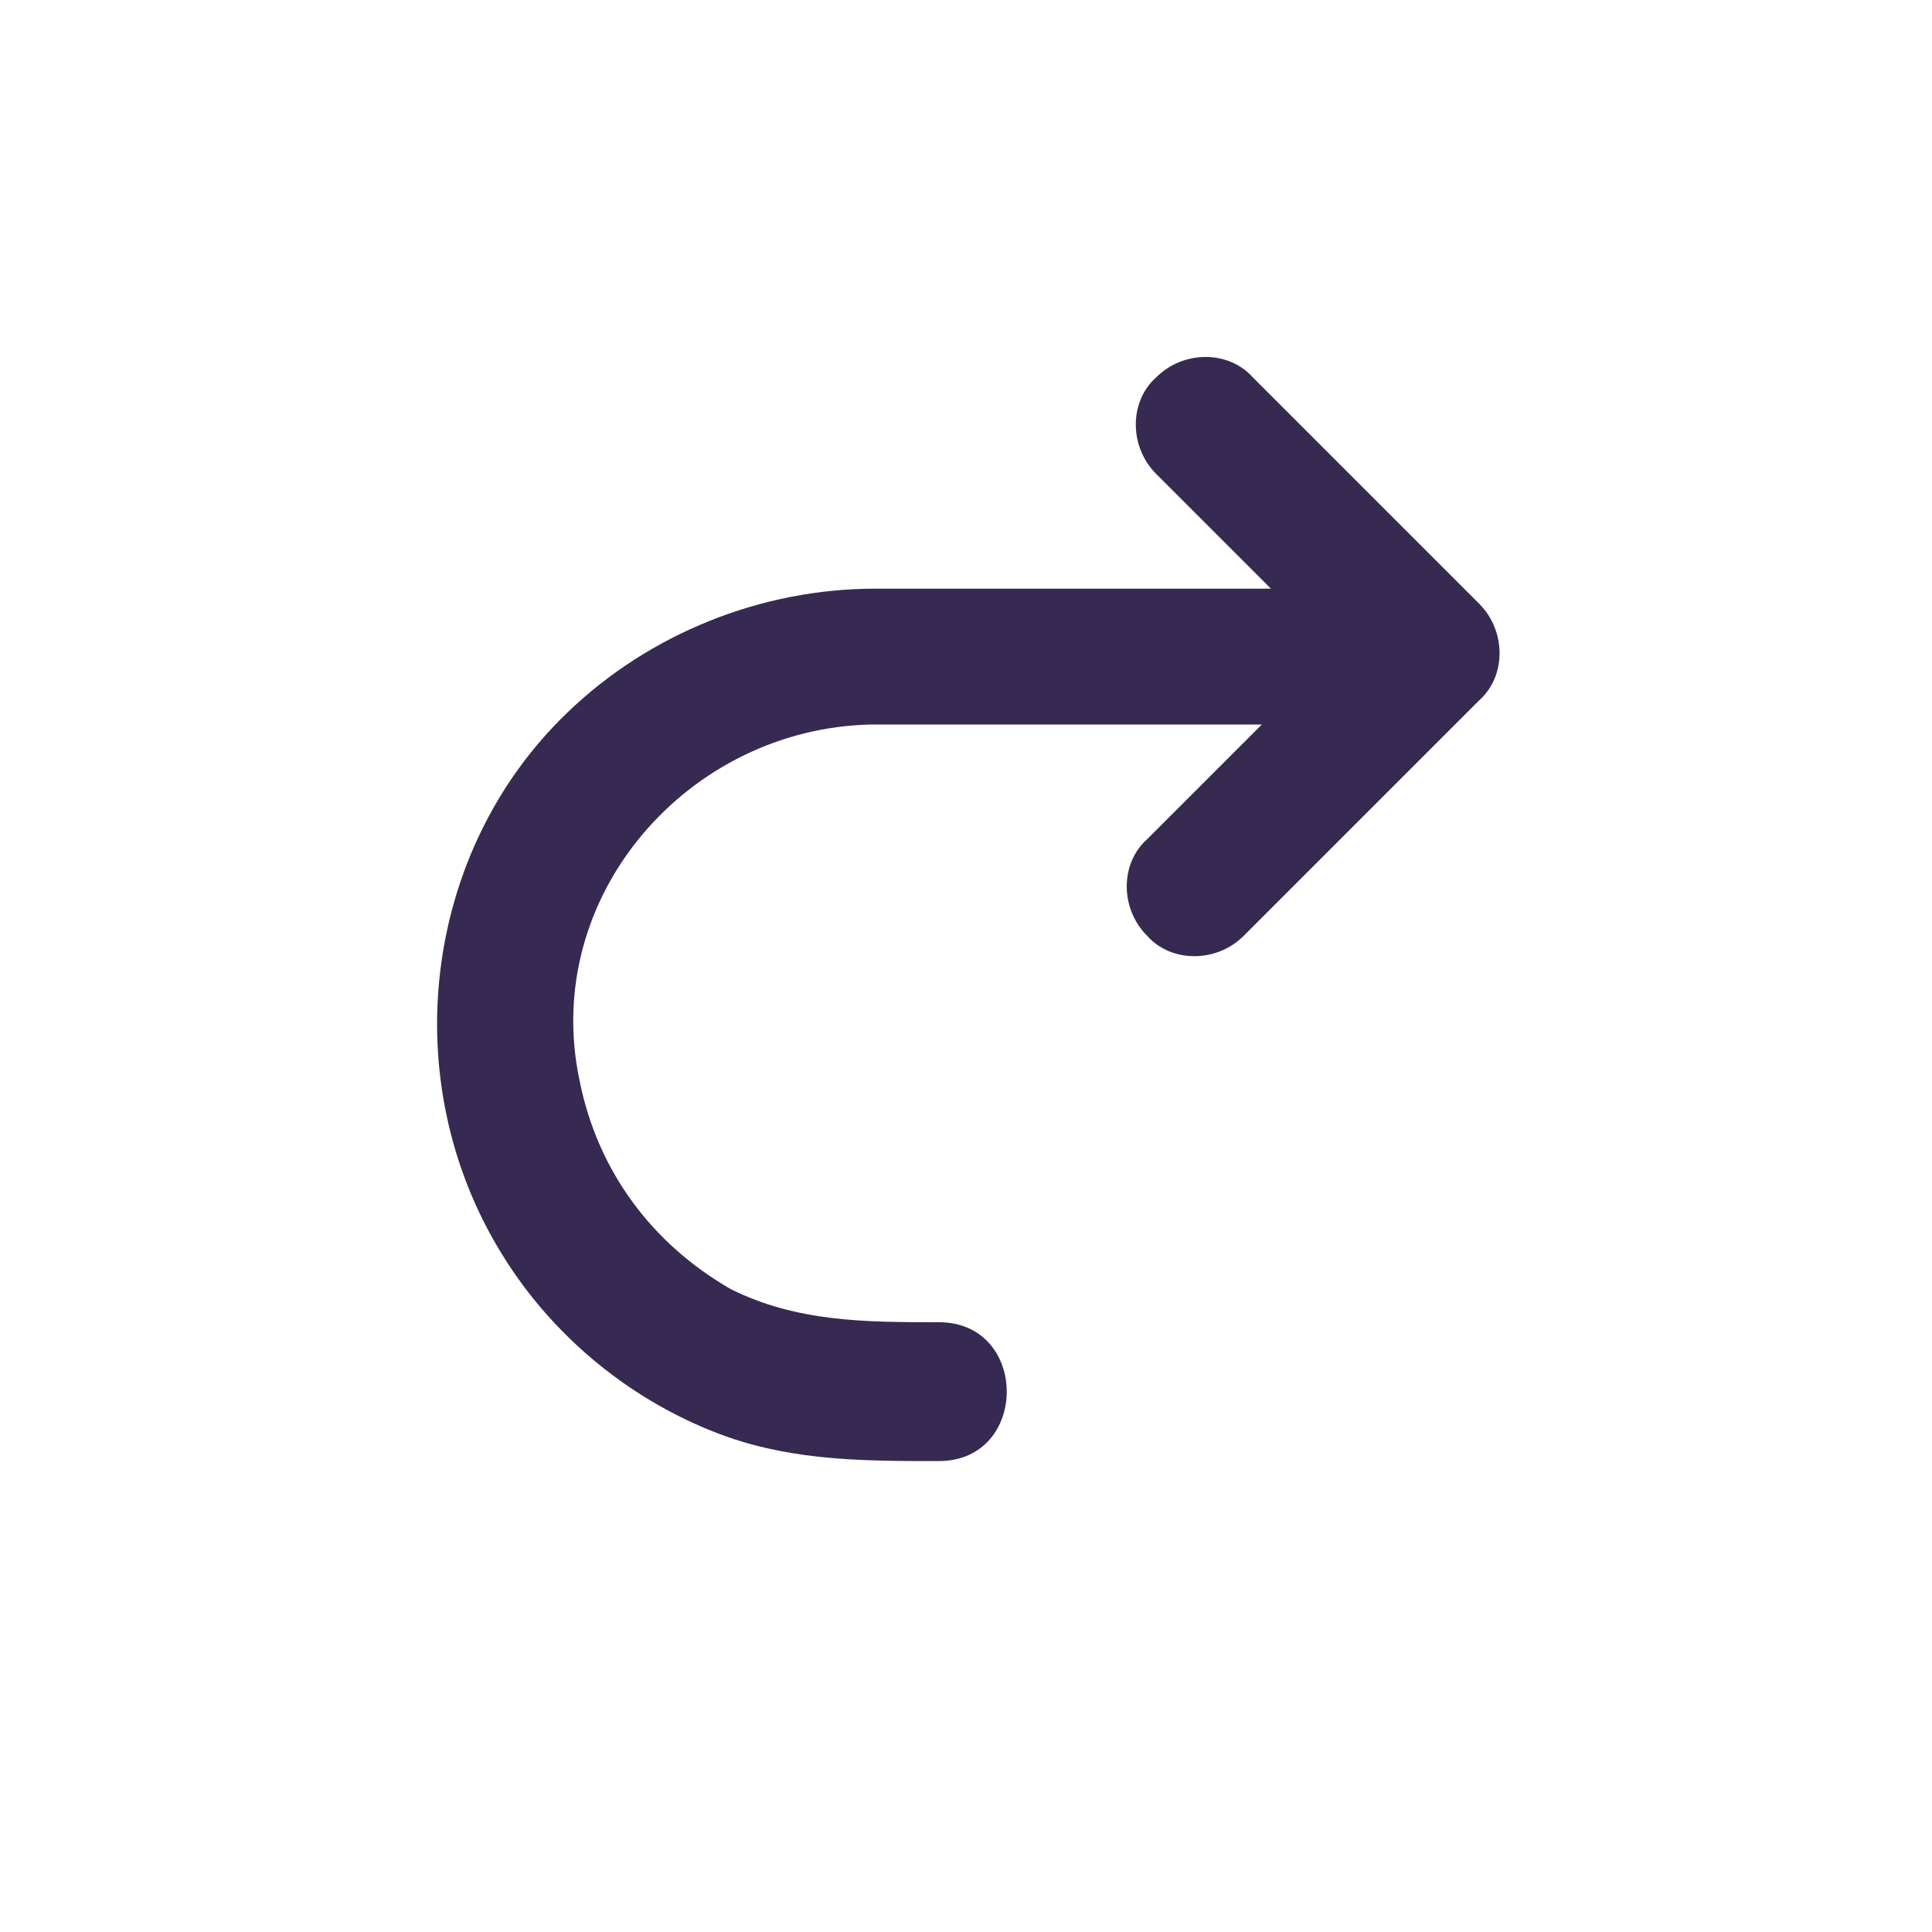 <?xml version="1.0" encoding="UTF-8"?> <svg xmlns="http://www.w3.org/2000/svg" xmlns:xlink="http://www.w3.org/1999/xlink" version="1.1" id="Layer_1" x="0px" y="0px" width="64px" height="64px" viewBox="0 0 64 64" style="enable-background:new 0 0 64 64;" xml:space="preserve"> <style type="text/css"> .st0{fill:#362A52;} </style> <path class="st0" d="M18.8,23.6c2.7-2.6,6.4-4.1,10.2-4.1c4,0,8,0,12.1,0c0.3,0,0.7,0,1,0c-1.3-1.3-2.5-2.5-3.8-3.8 c-0.9-0.9-0.9-2.4,0-3.2c0.9-0.9,2.4-0.9,3.2,0c2.5,2.5,5,5,7.5,7.5c0.9,0.9,0.9,2.4,0,3.2c-2.6,2.6-5.1,5.1-7.8,7.8 c-0.9,0.9-2.4,0.9-3.2,0c-0.9-0.9-0.9-2.4,0-3.2c1.3-1.3,2.5-2.5,3.8-3.8c-3.8,0-7.4,0-11.2,0c-0.6,0-1.1,0-1.7,0 c-6.1,0.1-11,5.7-9.7,11.8c0.6,3,2.4,5.4,5,6.9c2.2,1.1,4.5,1.1,6.9,1.1c3,0,3,4.6,0,4.6c-2.4,0-4.7,0-7-0.8 c-3.1-1.1-5.8-3.3-7.5-6.1C13.1,35.8,14,28.2,18.8,23.6z"></path> </svg> 